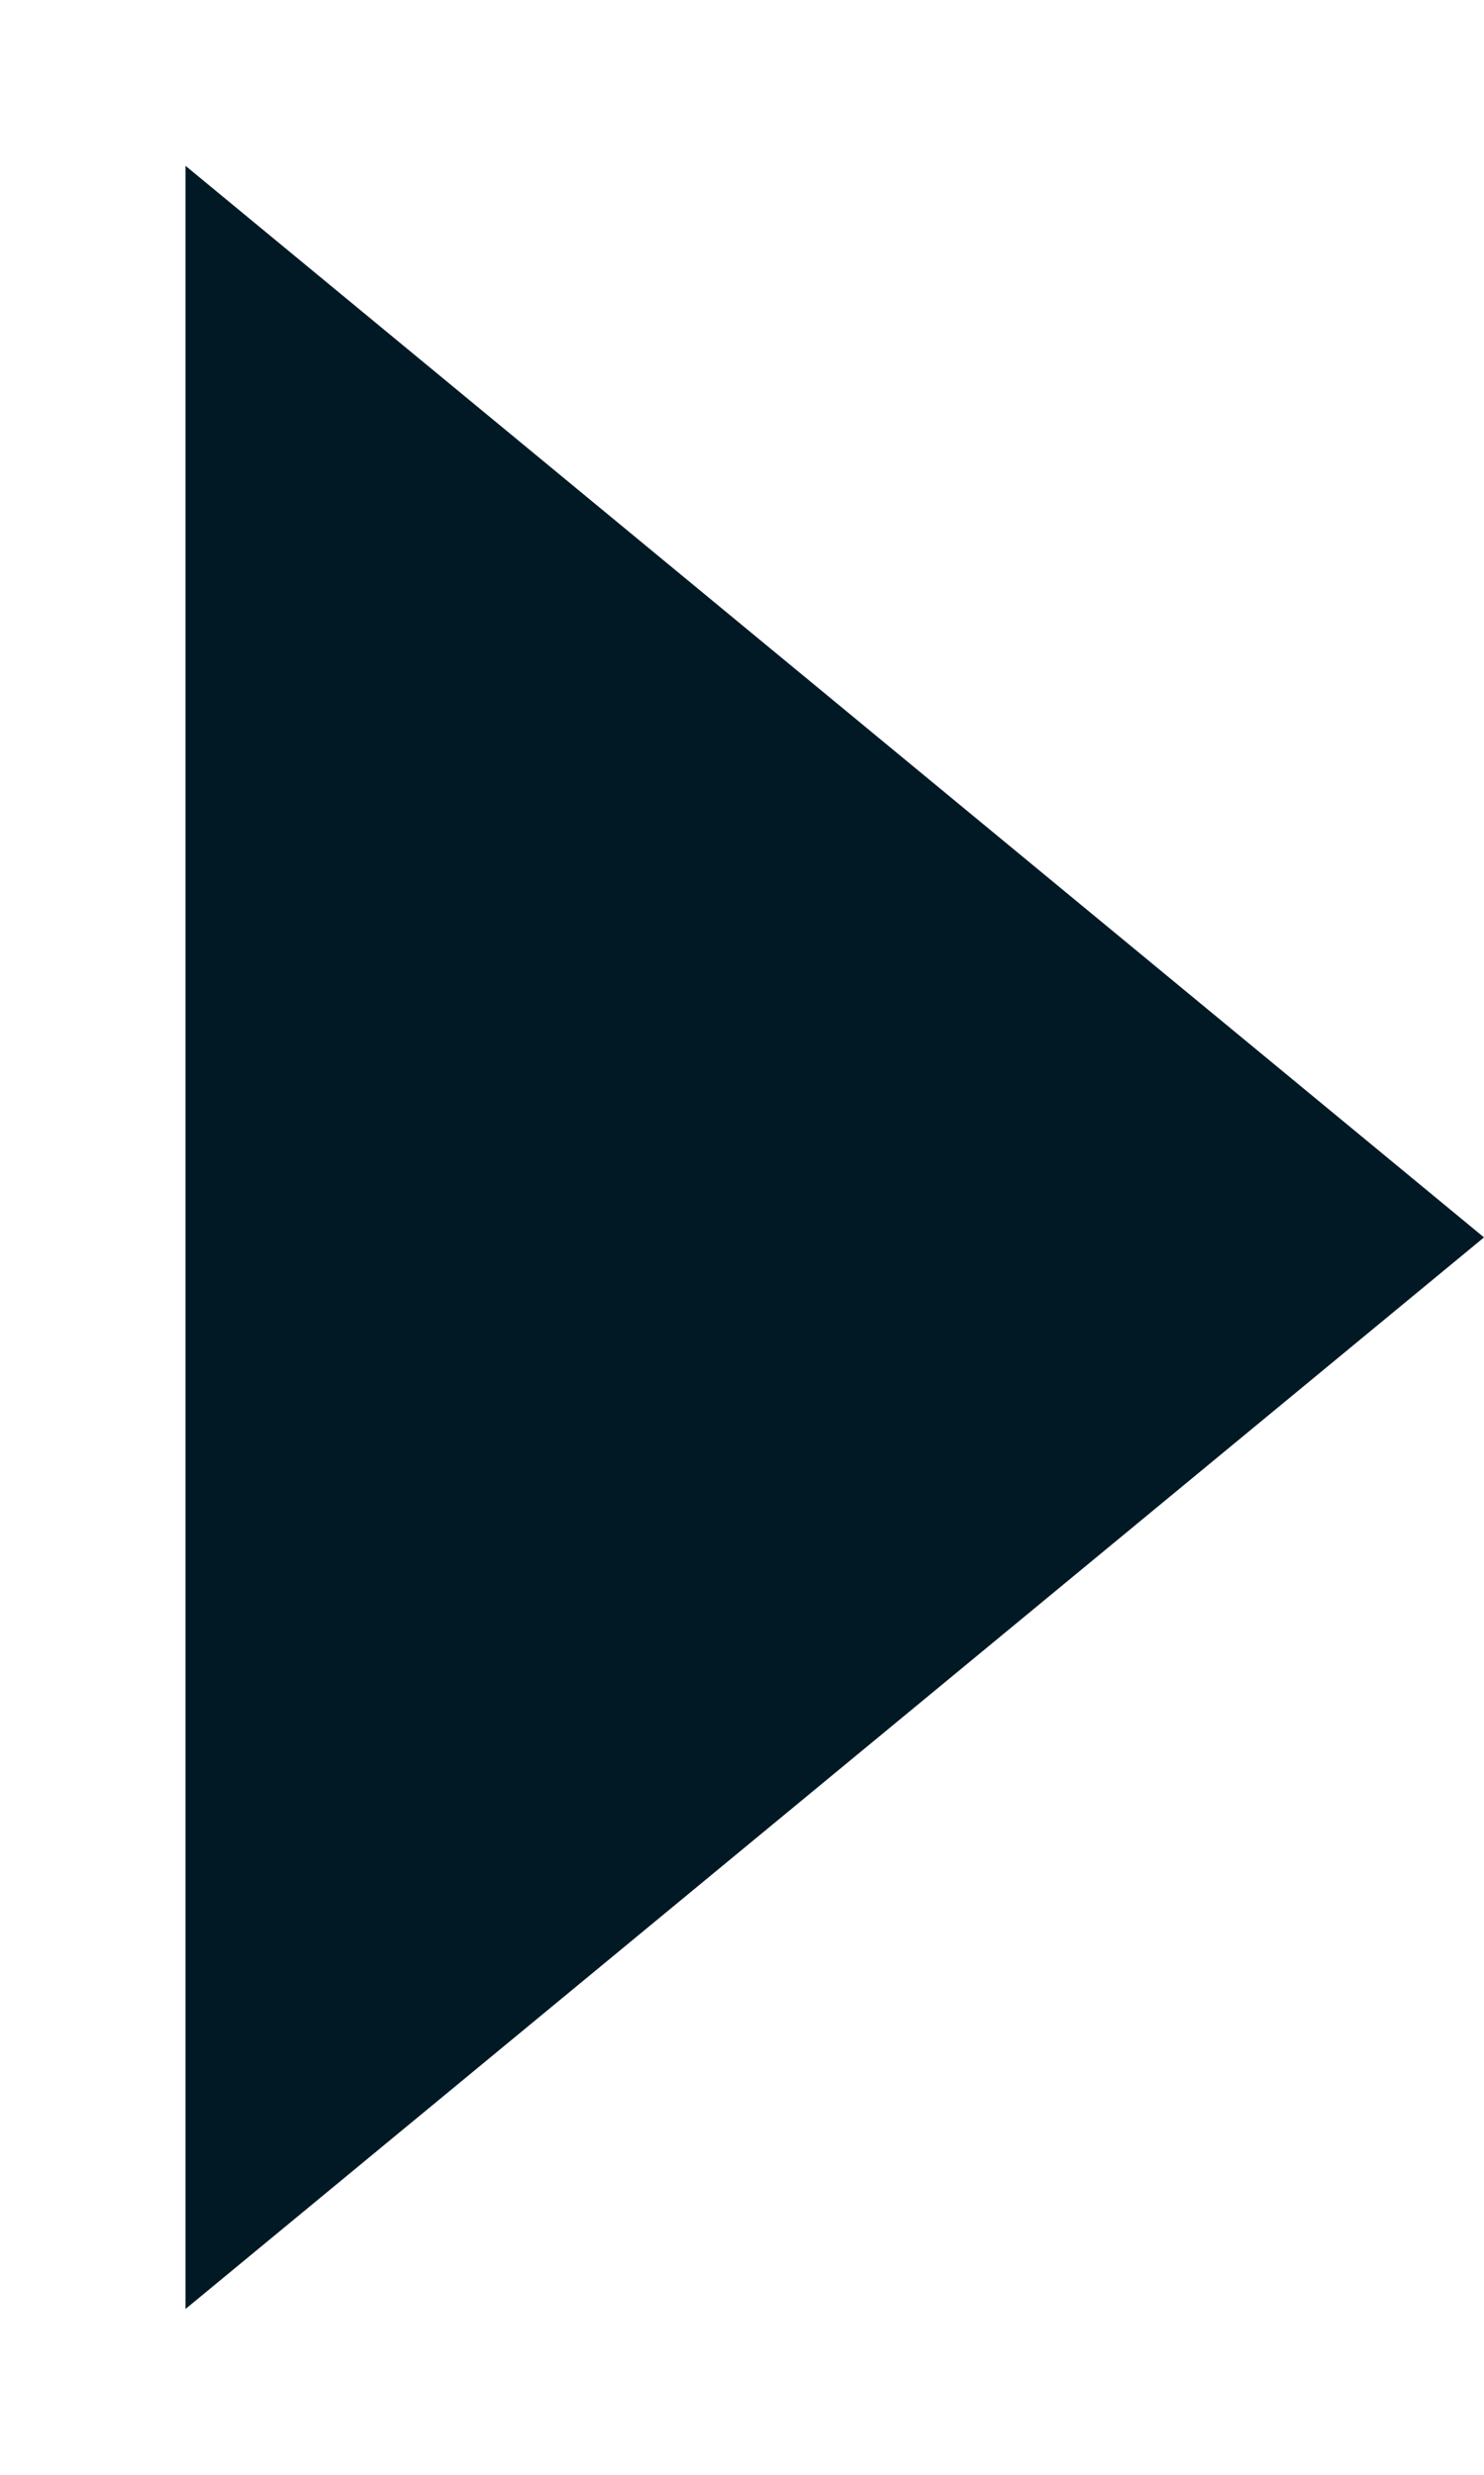 <?xml version="1.0" encoding="UTF-8" standalone="no"?>
<svg xmlns:dc="http://purl.org/dc/elements/1.1/" xmlns:cc="http://creativecommons.org/ns#" xmlns:rdf="http://www.w3.org/1999/02/22-rdf-syntax-ns#" xmlns:svg="http://www.w3.org/2000/svg" xmlns="http://www.w3.org/2000/svg" xmlns:sodipodi="http://sodipodi.sourceforge.net/DTD/sodipodi-0.dtd" xmlns:inkscape="http://www.inkscape.org/namespaces/inkscape" width="9" height="15" viewBox="0 0 9 15" fill="none" version="1.1" id="svg4" sodipodi:docname="go_001924.svg" inkscape:version="0.92.5 (2060ec1f9f, 2020-04-08)">
  <defs id="defs8"></defs>
  <path d="M9 7.5L1.125 13.995L1.125 1.005L9 7.5Z" fill="#0293CC" id="path2" style="fill:#001924;fill-opacity:1"></path>
</svg>
